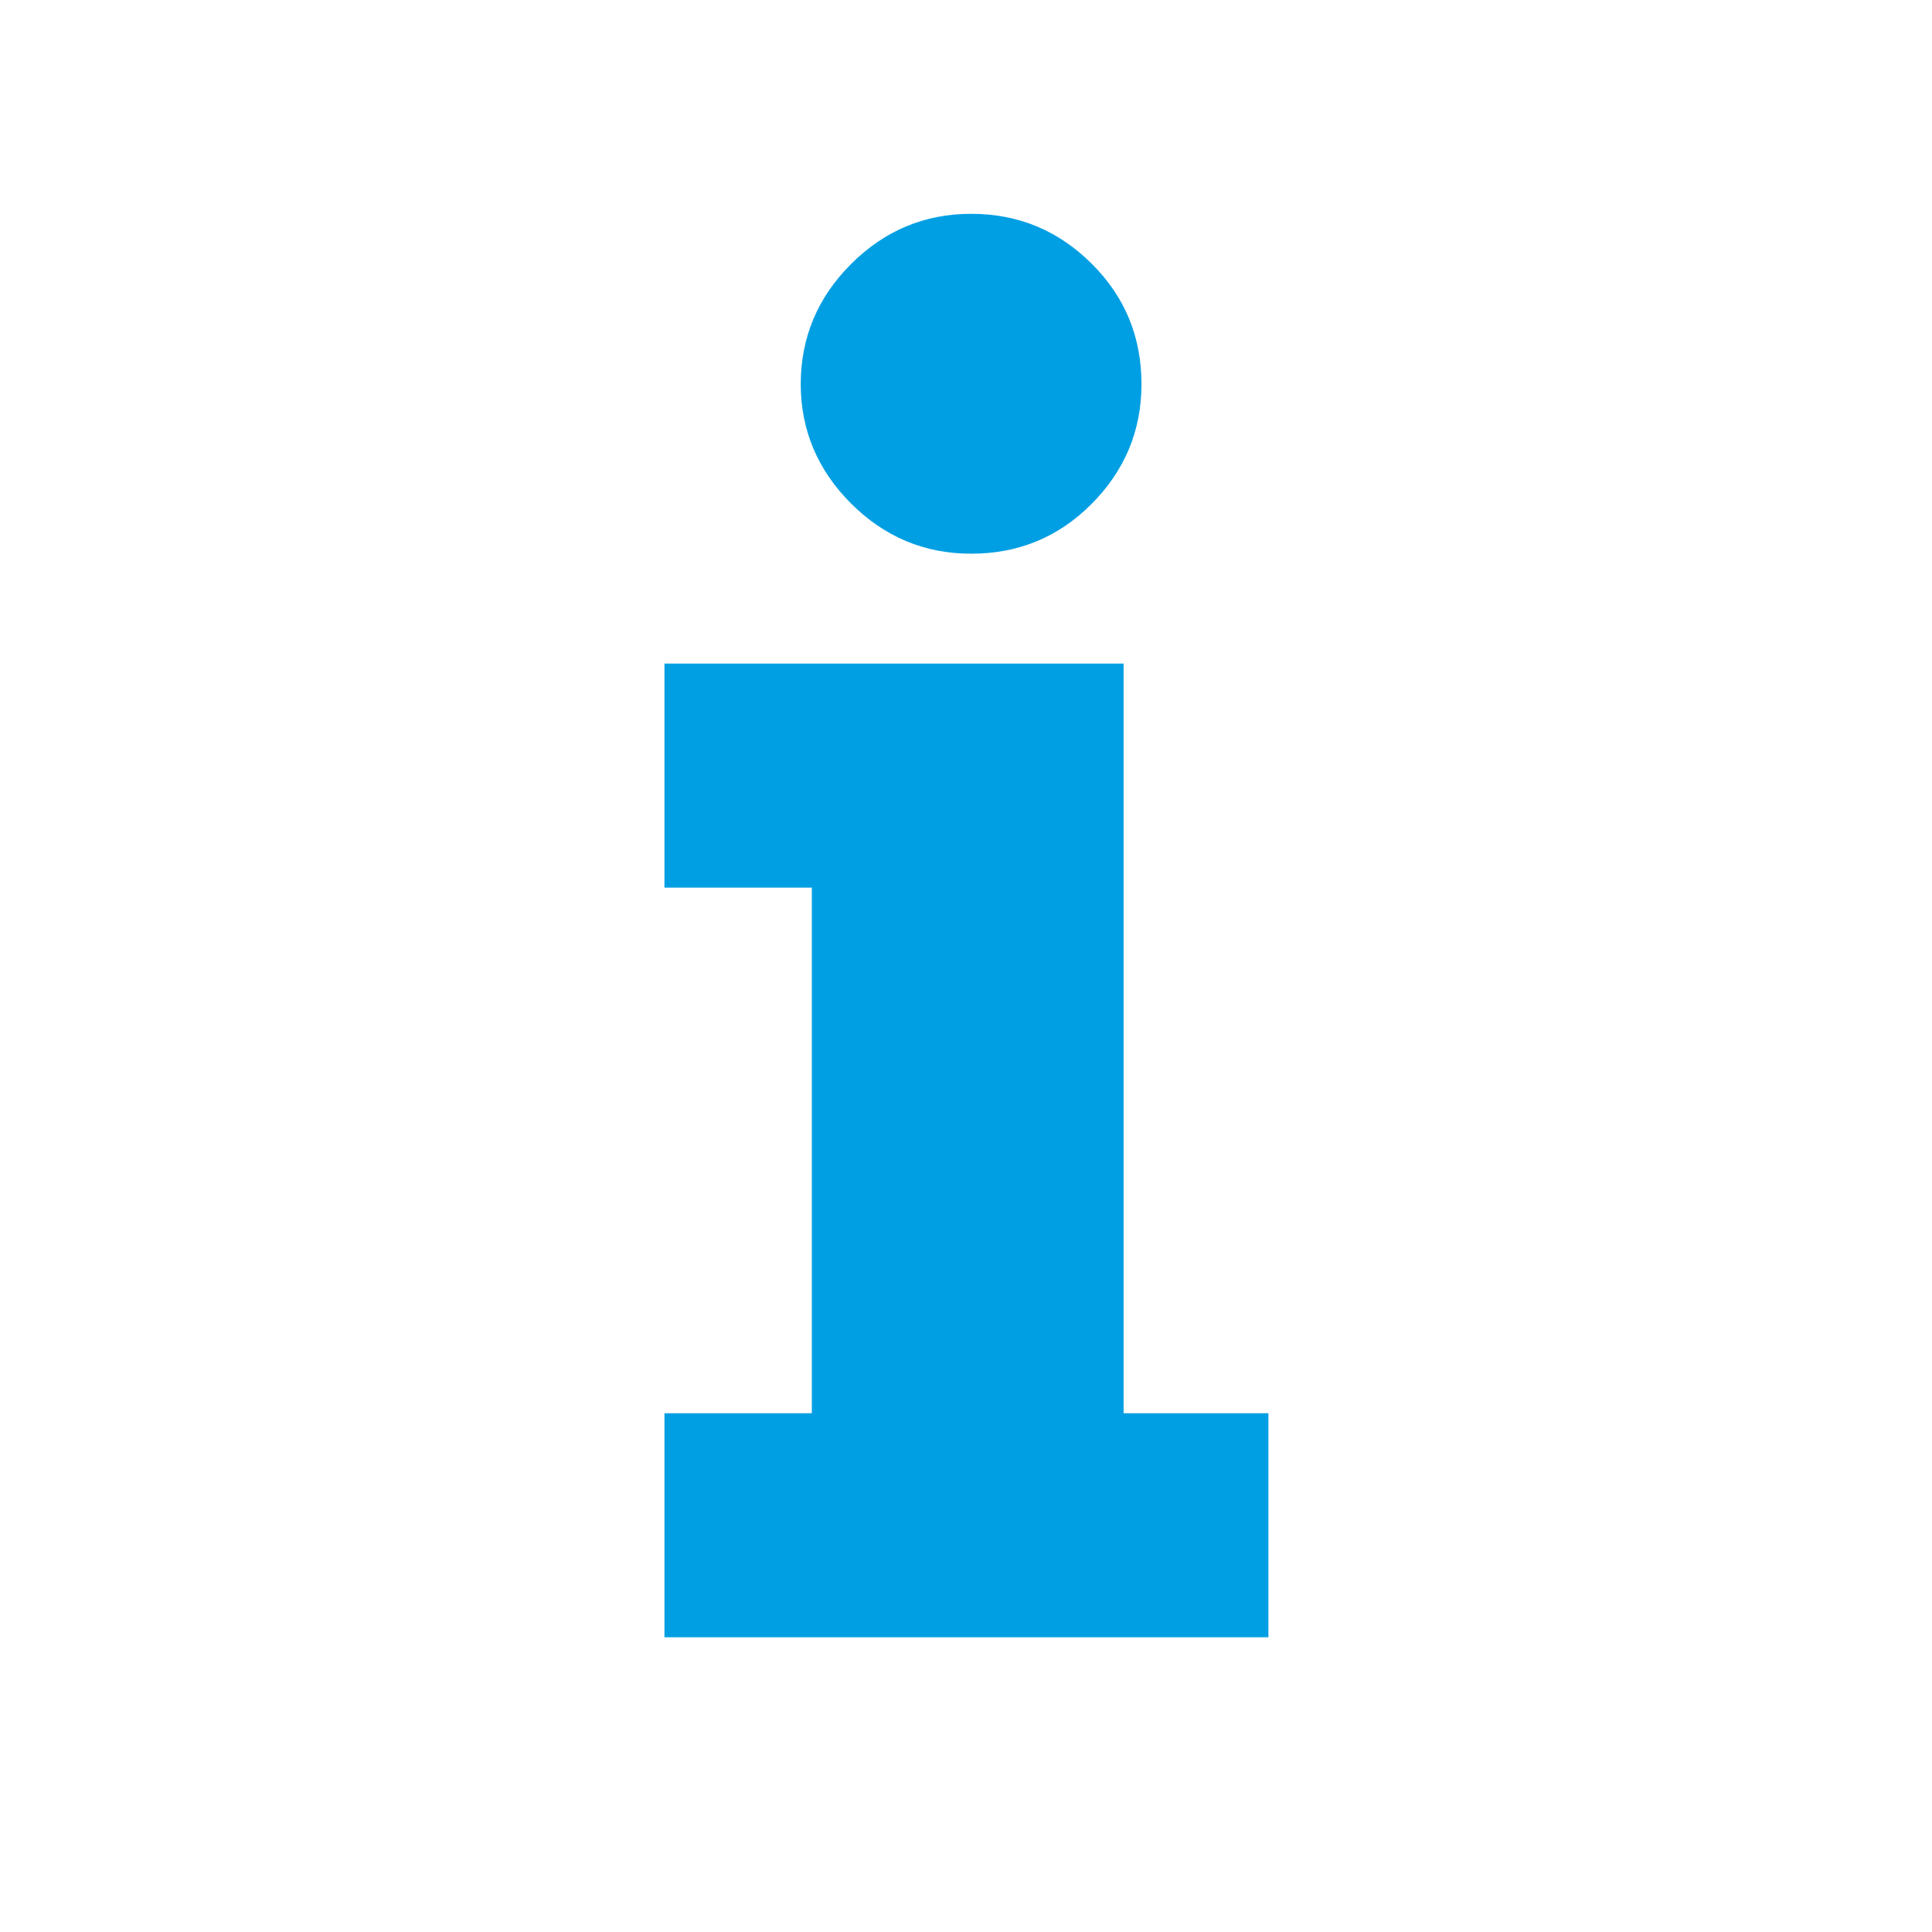 <?xml version="1.0" encoding="utf-8"?>
<!-- Generator: Adobe Illustrator 23.0.3, SVG Export Plug-In . SVG Version: 6.00 Build 0)  -->
<svg version="1.1" id="Ebene_1" xmlns="http://www.w3.org/2000/svg" xmlns:xlink="http://www.w3.org/1999/xlink" x="0px" y="0px"
	 viewBox="0 0 22.68 22.68" style="enable-background:new 0 0 22.68 22.68;" xml:space="preserve">
<style type="text/css">
	.st0{fill:#009FE3;}
</style>
<g>
	<path class="st0" d="M9.53,10.42v6.17H7.8v2.63h7.09v-2.63h-1.7v-8.8H7.8v2.63H9.53z M9.99,5.91c0.39,0.39,0.86,0.59,1.41,0.59
		c0.55,0,1.02-0.19,1.41-0.58c0.39-0.39,0.59-0.86,0.59-1.41c0-0.55-0.19-1.02-0.58-1.41c-0.39-0.39-0.86-0.59-1.42-0.59
		c-0.55,0-1.02,0.2-1.41,0.59S9.4,3.96,9.4,4.51C9.4,5.05,9.6,5.52,9.99,5.91"/>
</g>
</svg>
